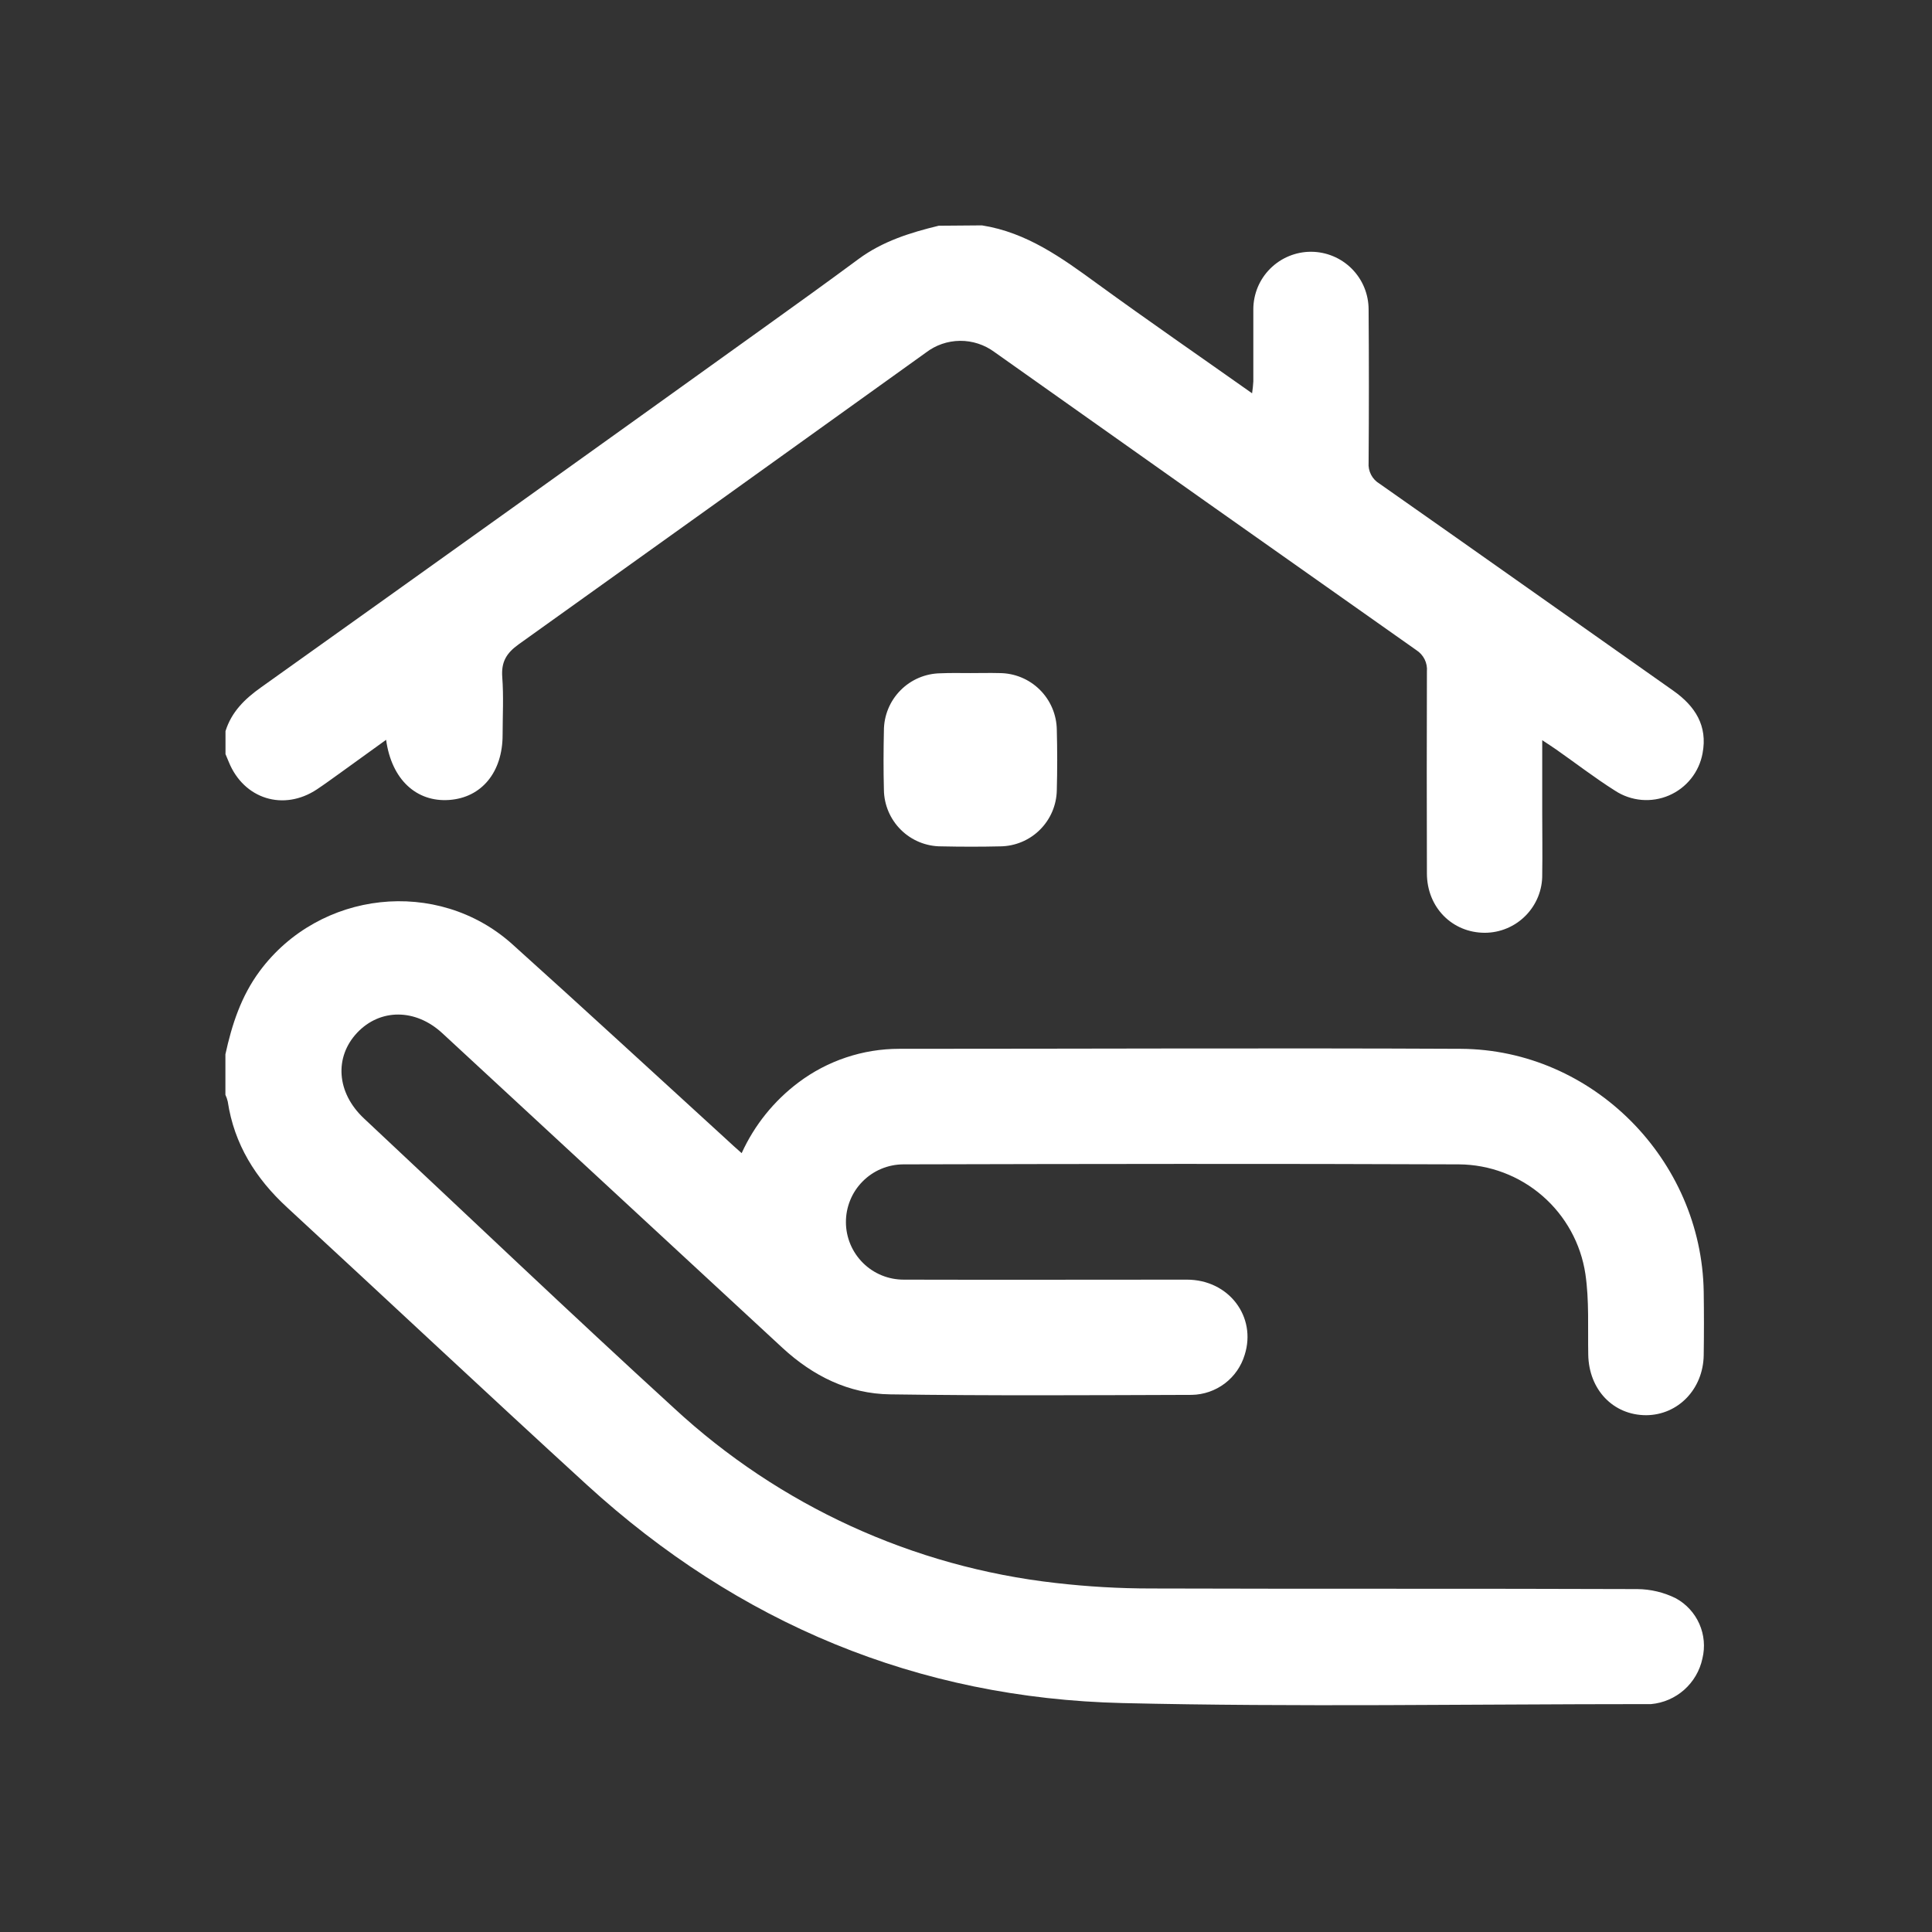 <svg xmlns="http://www.w3.org/2000/svg" width="67" height="67" viewBox="0 0 67 67" fill="none"><rect x="0" y="0" width="67" height="67" fill="#333333" stroke="none"/><path d="M7.817 36.562C8.042 35.531 8.362 34.547 9.005 33.679C11.079 30.879 15.174 30.418 17.766 32.744C20.25 34.977 22.7 37.239 25.166 39.489C25.337 39.648 25.511 39.808 25.72 39.99C26.161 39.021 26.839 38.178 27.69 37.539C28.698 36.781 29.925 36.371 31.187 36.372C37.678 36.372 44.17 36.341 50.662 36.372C55.233 36.399 59.008 40.216 59.083 44.793C59.094 45.527 59.094 46.261 59.083 46.996C59.065 48.173 58.196 49.07 57.09 49.078C55.943 49.078 55.099 48.192 55.079 46.975C55.061 46.044 55.115 45.098 54.98 44.18C54.822 43.129 54.293 42.168 53.489 41.471C52.686 40.774 51.66 40.387 50.596 40.379C44.17 40.353 37.746 40.363 31.321 40.379C31.058 40.381 30.799 40.434 30.557 40.536C30.315 40.638 30.096 40.787 29.912 40.974C29.727 41.161 29.581 41.382 29.483 41.625C29.384 41.868 29.334 42.129 29.336 42.391C29.337 42.654 29.391 42.913 29.493 43.155C29.595 43.397 29.744 43.616 29.931 43.801C30.117 43.985 30.339 44.131 30.582 44.23C30.825 44.328 31.085 44.378 31.348 44.377C34.618 44.386 37.889 44.377 41.16 44.377C42.615 44.377 43.584 45.664 43.164 46.986C43.045 47.382 42.803 47.729 42.474 47.978C42.144 48.227 41.744 48.365 41.331 48.373C37.844 48.384 34.355 48.406 30.868 48.355C29.432 48.336 28.193 47.717 27.137 46.744C23.202 43.105 19.269 39.467 15.34 35.831C14.408 34.969 13.181 34.973 12.387 35.813C11.593 36.654 11.663 37.887 12.621 38.785C16.201 42.135 19.754 45.525 23.377 48.835C27.03 52.217 31.67 54.342 36.617 54.897C37.711 55.023 38.81 55.087 39.911 55.087C45.535 55.105 51.159 55.087 56.782 55.108C57.245 55.112 57.702 55.221 58.116 55.427C58.478 55.625 58.765 55.937 58.932 56.315C59.099 56.693 59.136 57.115 59.038 57.517C58.949 57.936 58.727 58.316 58.407 58.6C58.086 58.885 57.682 59.059 57.255 59.097C57.188 59.097 57.121 59.097 57.054 59.097C51.013 59.097 44.97 59.203 38.932 59.061C31.82 58.893 25.61 56.295 20.354 51.495C16.865 48.304 13.425 45.072 9.954 41.87C8.862 40.864 8.121 39.679 7.898 38.201C7.88 38.12 7.852 38.042 7.817 37.967V36.562Z" fill="white"></path><path d="M34.053 7.816C35.607 8.06 36.829 8.946 38.059 9.844C39.814 11.12 41.596 12.35 43.421 13.639C43.442 13.504 43.456 13.367 43.464 13.231C43.464 12.396 43.464 11.56 43.464 10.726C43.464 10.464 43.517 10.204 43.617 9.961C43.718 9.719 43.866 9.499 44.052 9.314C44.428 8.94 44.937 8.73 45.467 8.731C45.729 8.732 45.989 8.784 46.231 8.885C46.474 8.986 46.694 9.134 46.879 9.32C47.064 9.506 47.211 9.726 47.311 9.969C47.411 10.212 47.462 10.472 47.462 10.734C47.475 12.503 47.475 14.272 47.462 16.043C47.45 16.188 47.48 16.334 47.547 16.463C47.614 16.592 47.716 16.7 47.841 16.774C51.242 19.159 54.629 21.559 58.027 23.952C58.791 24.49 59.223 25.174 59.044 26.12C58.986 26.442 58.849 26.744 58.646 26.999C58.442 27.255 58.179 27.456 57.879 27.585C57.579 27.714 57.251 27.767 56.926 27.739C56.6 27.71 56.287 27.602 56.014 27.424C55.309 26.98 54.645 26.466 53.962 25.988C53.83 25.895 53.691 25.809 53.483 25.669C53.483 26.554 53.483 27.363 53.483 28.172C53.483 28.89 53.495 29.607 53.483 30.325C53.487 30.589 53.438 30.851 53.34 31.096C53.241 31.34 53.095 31.563 52.91 31.751C52.725 31.939 52.505 32.089 52.262 32.191C52.019 32.294 51.758 32.347 51.494 32.348C50.366 32.348 49.489 31.472 49.484 30.297C49.477 27.957 49.477 25.62 49.484 23.287C49.497 23.142 49.469 22.995 49.404 22.864C49.339 22.734 49.239 22.623 49.116 22.545C44.235 19.107 39.359 15.661 34.486 12.208C34.141 11.953 33.721 11.816 33.292 11.82C32.862 11.824 32.446 11.968 32.106 12.23C27.405 15.606 22.7 18.977 17.989 22.343C17.559 22.651 17.378 22.958 17.418 23.485C17.468 24.148 17.431 24.819 17.43 25.487C17.43 26.779 16.702 27.663 15.576 27.742C14.45 27.822 13.58 27.042 13.39 25.656L11.805 26.8C11.534 26.993 11.265 27.192 10.988 27.376C9.833 28.14 8.458 27.711 7.935 26.427C7.898 26.335 7.858 26.245 7.82 26.152V25.355C8.029 24.686 8.488 24.238 9.05 23.839C14.87 19.691 20.685 15.532 26.494 11.361C27.591 10.575 28.687 9.787 29.772 8.984C30.606 8.367 31.567 8.067 32.554 7.828L34.053 7.816Z" fill="white"></path><path d="M33.66 23.342C33.993 23.342 34.327 23.333 34.66 23.342C35.183 23.343 35.685 23.549 36.057 23.917C36.429 24.285 36.642 24.784 36.649 25.308C36.667 26.006 36.668 26.706 36.649 27.407C36.639 27.922 36.429 28.413 36.063 28.776C35.698 29.139 35.205 29.345 34.69 29.351C34.007 29.367 33.323 29.366 32.64 29.351C32.117 29.352 31.615 29.146 31.243 28.778C30.871 28.41 30.659 27.911 30.653 27.388C30.635 26.705 30.638 26.02 30.653 25.338C30.653 24.815 30.859 24.313 31.227 23.941C31.594 23.568 32.093 23.356 32.616 23.349C32.964 23.333 33.313 23.342 33.66 23.342Z" fill="white"></path></svg>